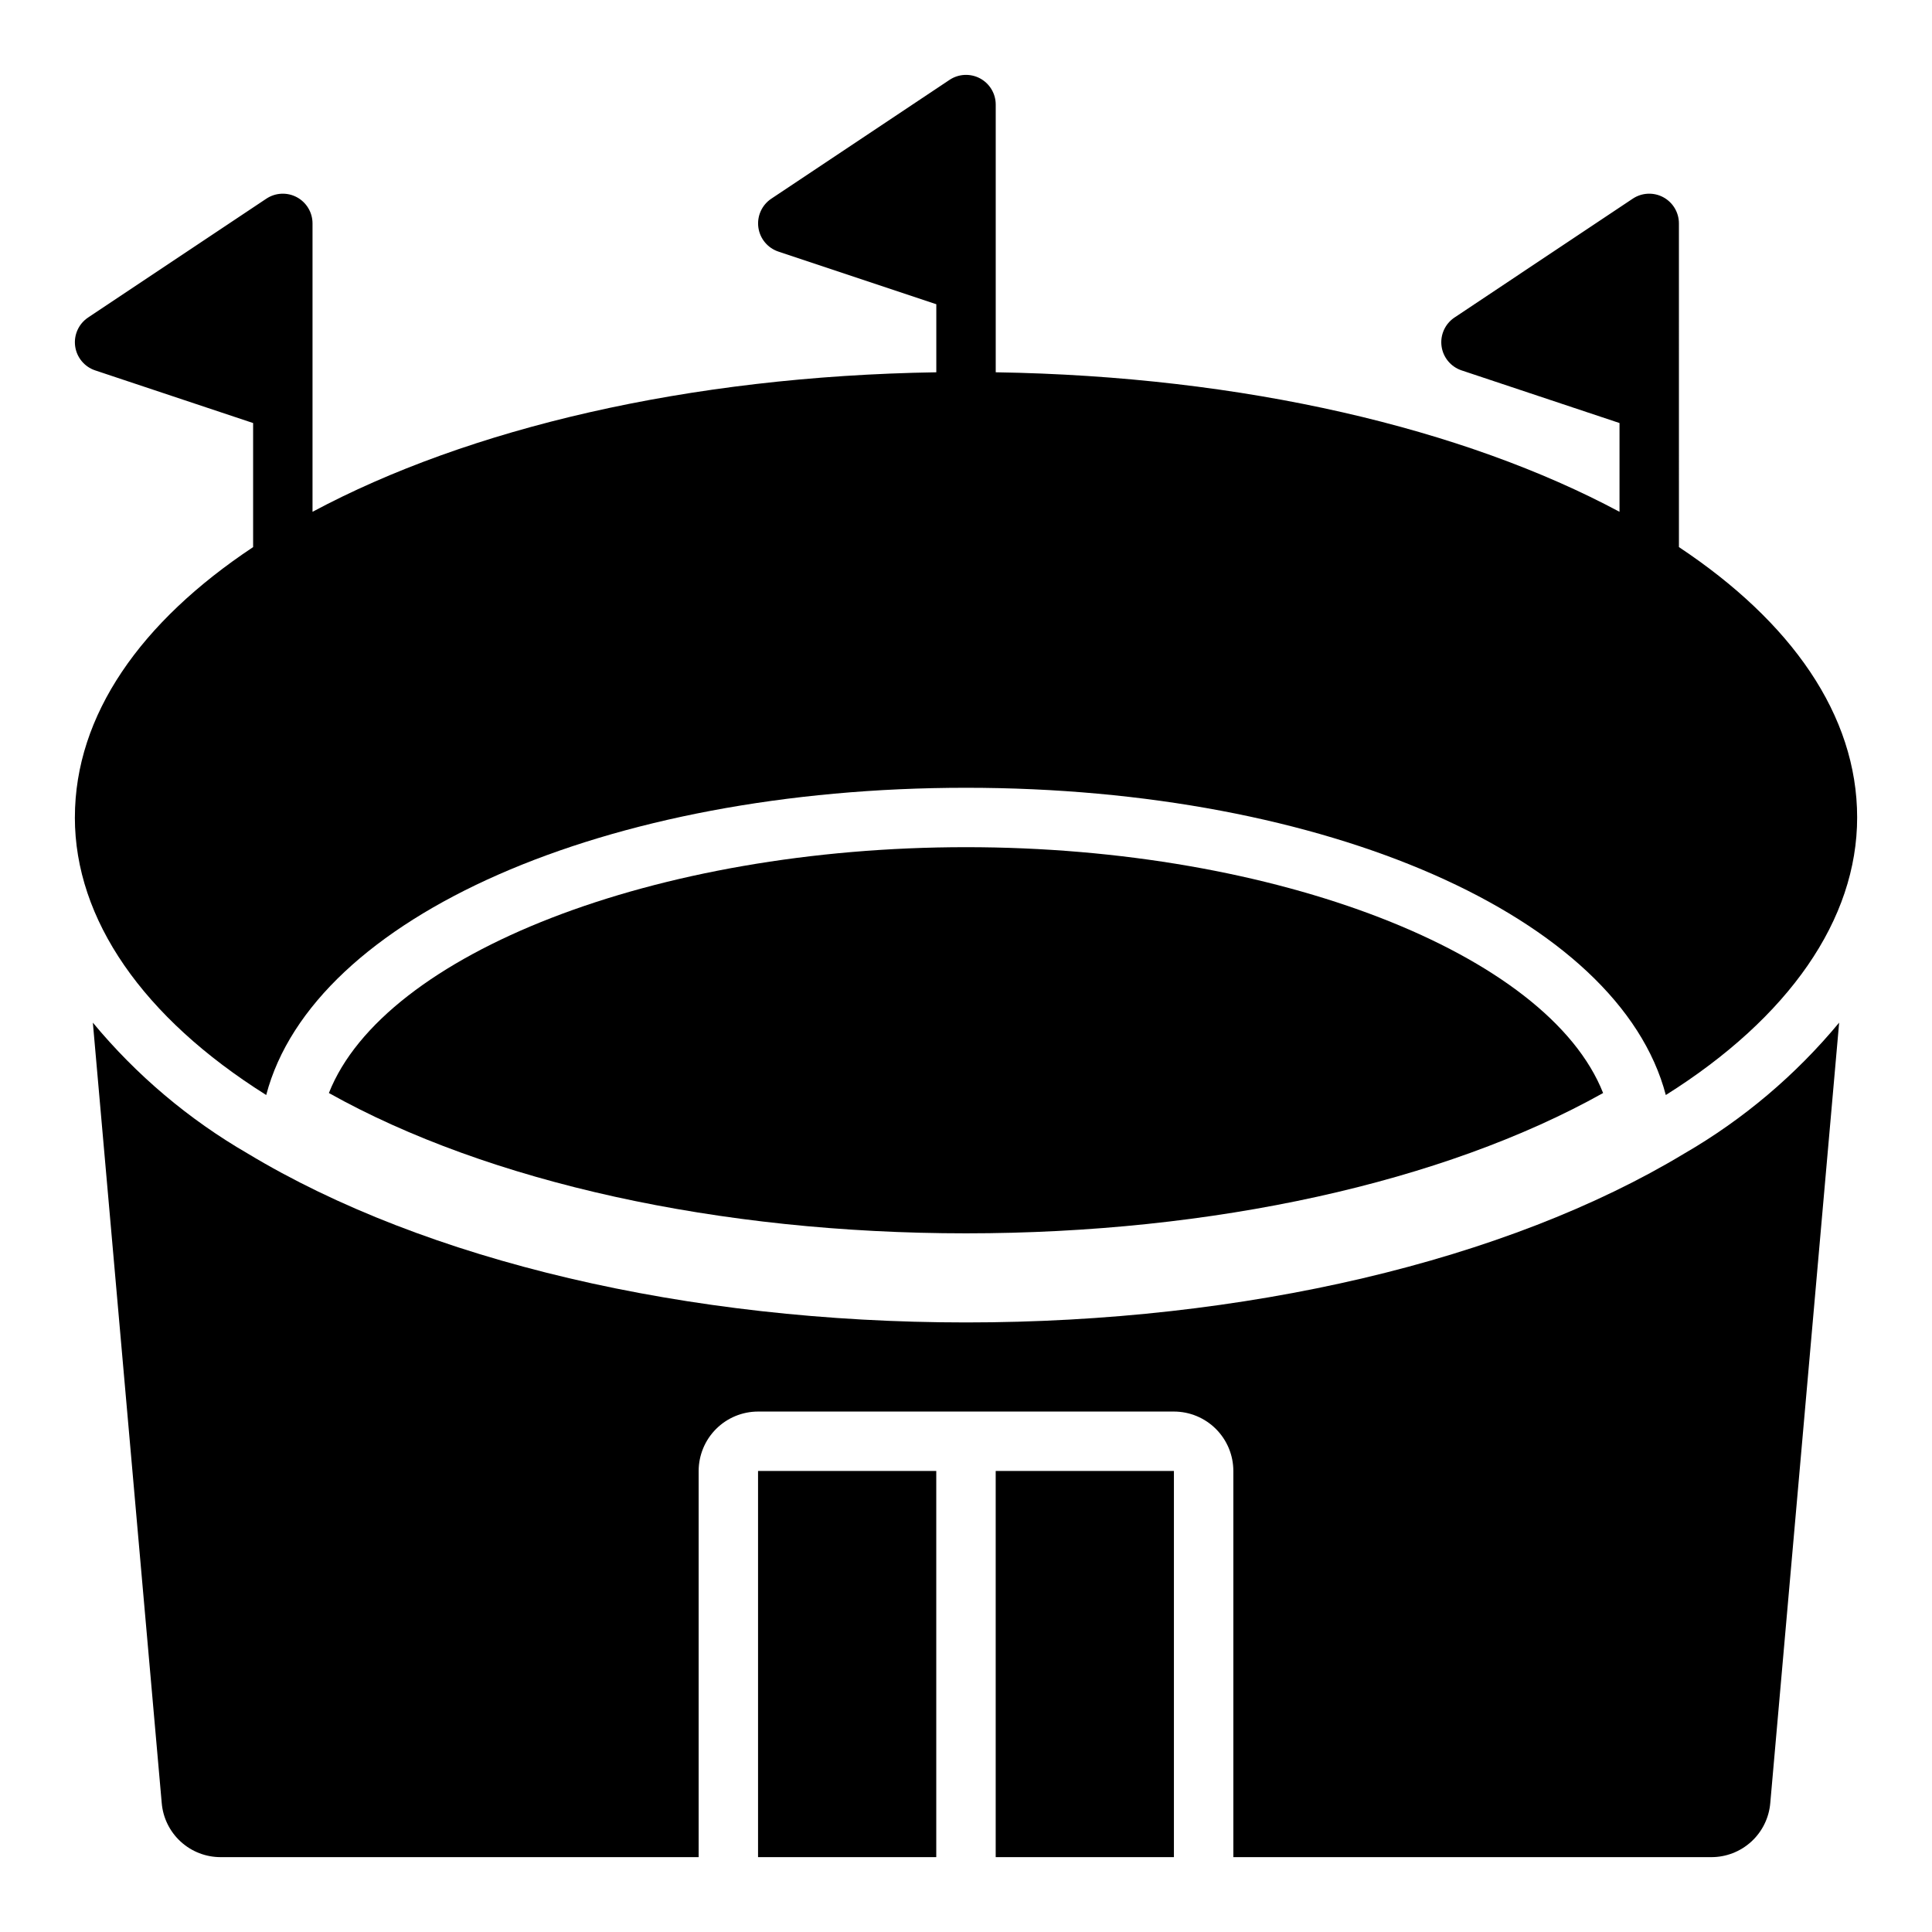 <?xml version="1.0" encoding="UTF-8"?>
<!-- Uploaded to: SVG Repo, www.svgrepo.com, Generator: SVG Repo Mixer Tools -->
<svg fill="#000000" width="800px" height="800px" version="1.1" viewBox="144 144 512 512" xmlns="http://www.w3.org/2000/svg">
 <g>
  <path d="m400 368.51c-82.309 0-154.26 28.203-168.84 65.152 42.301 23.68 103.37 37.184 168.84 37.184s126.54-13.504 168.84-37.184c-14.582-36.953-86.531-65.152-168.84-65.152z"/>
  <path d="m163.84 360.64c0 26.984 18.004 52.992 50.707 73.551 12.418-47.25 89.934-81.422 185.46-81.422s173.04 34.172 185.45 81.426c32.711-20.57 50.707-46.57 50.707-73.555 0-27.168-17.488-51.91-47.23-71.656l-0.004-85.781c0-2.902-1.598-5.57-4.156-6.941-2.559-1.371-5.664-1.219-8.082 0.391l-47.23 31.488c-2.5 1.668-3.836 4.613-3.438 7.594 0.398 2.981 2.461 5.473 5.312 6.422l41.852 13.953v23.523c-41.18-22.043-99.434-35.941-165.31-36.973v-70.945c0-2.902-1.598-5.57-4.156-6.941-2.562-1.367-5.668-1.219-8.082 0.391l-47.23 31.488c-2.504 1.668-3.836 4.613-3.438 7.594 0.398 2.981 2.457 5.473 5.312 6.426l41.848 13.949v18.039c-65.879 1.031-124.13 14.926-165.31 36.973v-76.43c0-2.902-1.598-5.57-4.156-6.941-2.559-1.371-5.664-1.219-8.082 0.391l-47.23 31.488c-2.5 1.668-3.836 4.613-3.438 7.594s2.461 5.473 5.312 6.422l41.852 13.953v32.879c-29.742 19.746-47.234 44.488-47.234 71.652z"/>
  <path d="m407.87 533.82h47.23v102.34h-47.23z"/>
  <path d="m344.89 533.82h47.23v102.34h-47.23z"/>
  <path d="m590.37 449.69c-47.137 28.449-116.54 44.77-190.37 44.77s-143.24-16.324-190.42-44.801c-15.598-9.031-29.473-20.762-40.973-34.645l18.25 206.78c0.324 3.93 2.117 7.594 5.027 10.254 2.906 2.664 6.711 4.133 10.656 4.113h126.61v-102.34c0.008-4.176 1.668-8.176 4.617-11.129 2.953-2.953 6.953-4.613 11.129-4.617h110.21c4.176 0.004 8.176 1.664 11.129 4.617 2.953 2.953 4.613 6.953 4.617 11.129v102.34h126.61c3.941 0.02 7.746-1.445 10.652-4.109 2.91-2.66 4.703-6.324 5.031-10.25l18.25-206.79h-0.004c-11.512 13.895-25.402 25.637-41.02 34.68z"/>
 </g>
</svg>